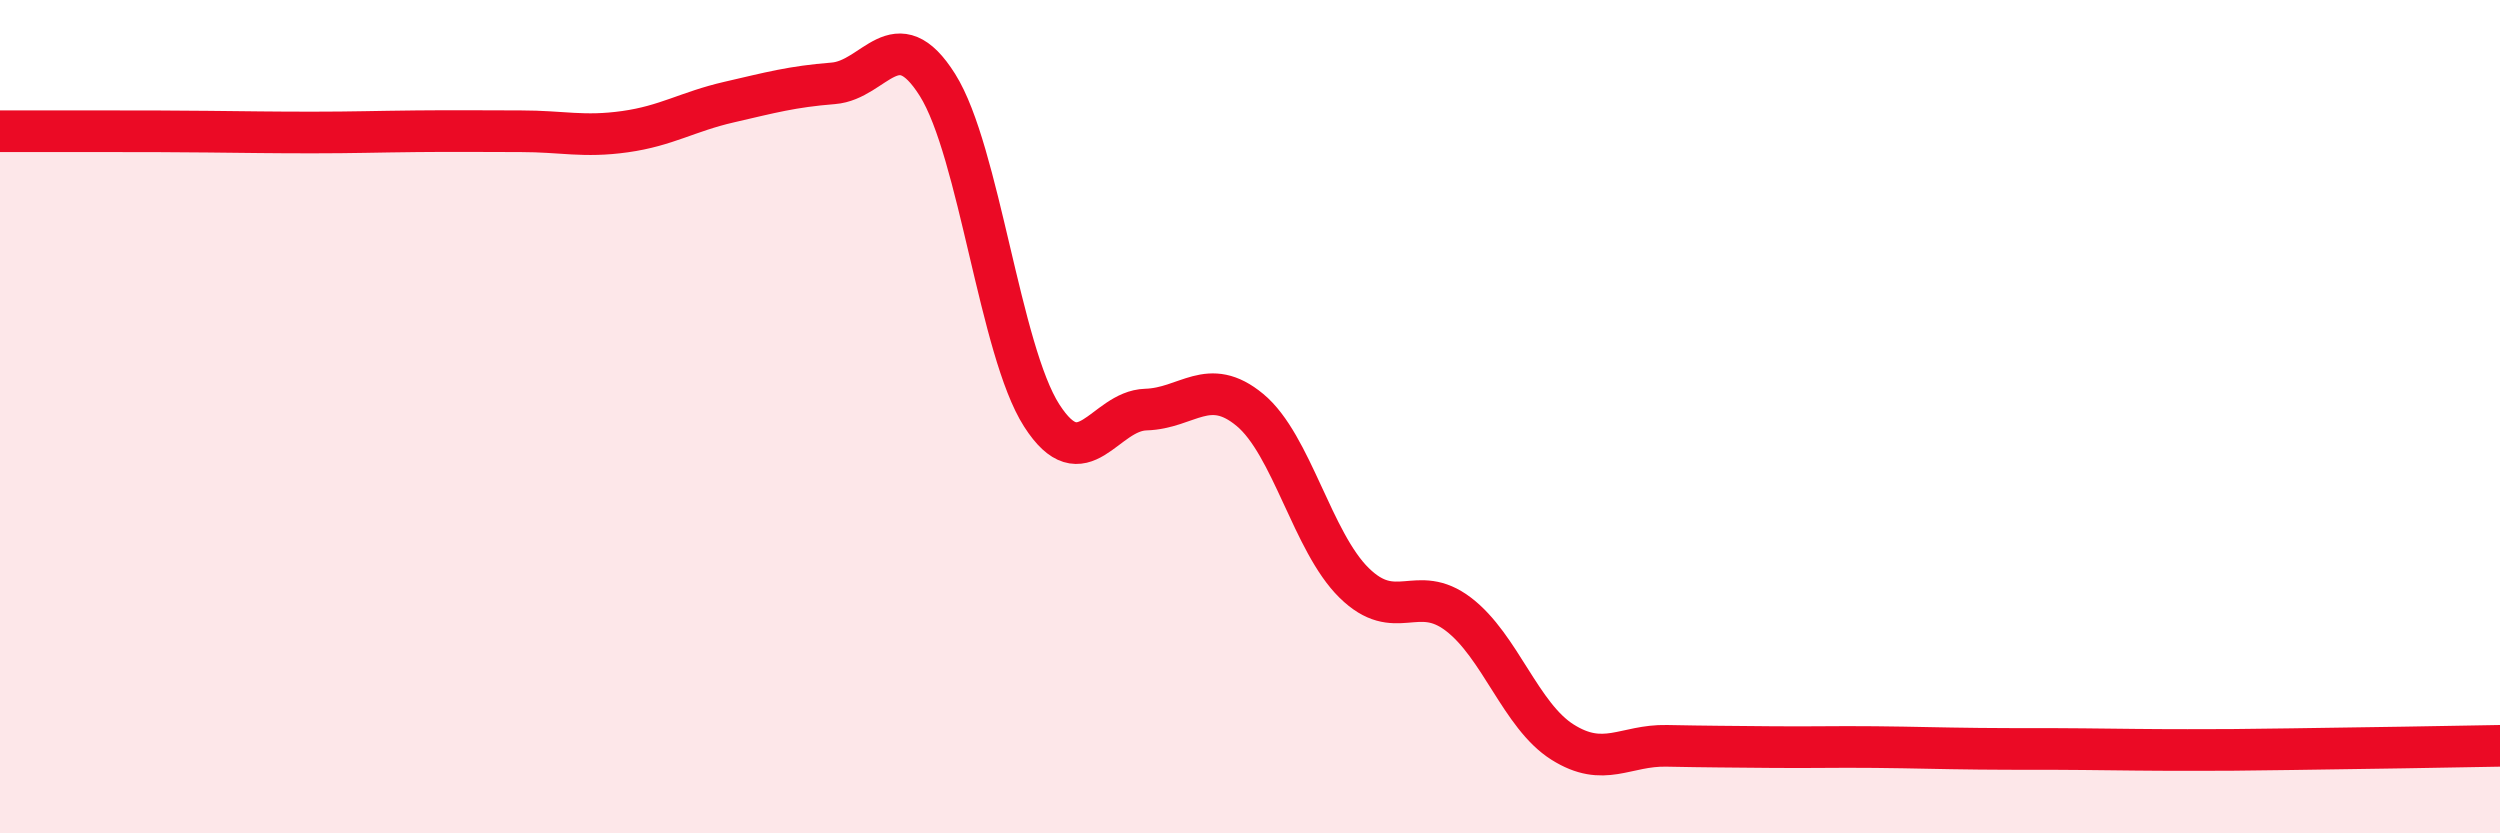 
    <svg width="60" height="20" viewBox="0 0 60 20" xmlns="http://www.w3.org/2000/svg">
      <path
        d="M 0,3.15 C 0.5,3.15 1.5,3.15 2.5,3.15 C 3.5,3.15 4,3.15 5,3.16 C 6,3.17 6.5,3.18 7.5,3.18 C 8.5,3.18 9,3.16 10,3.15 C 11,3.14 11.5,3.15 12.5,3.15 C 13.5,3.15 14,3.3 15,3.16 C 16,3.02 16.5,2.68 17.5,2.45 C 18.5,2.22 19,2.08 20,2 C 21,1.92 21.5,0.45 22.5,2.04 C 23.5,3.63 24,8.41 25,9.97 C 26,11.53 26.5,9.86 27.5,9.83 C 28.5,9.8 29,9.01 30,9.84 C 31,10.67 31.5,13.01 32.5,13.99 C 33.5,14.97 34,13.98 35,14.74 C 36,15.5 36.5,17.18 37.5,17.81 C 38.5,18.44 39,17.88 40,17.9 C 41,17.92 41.5,17.92 42.5,17.93 C 43.5,17.94 44,17.92 45,17.93 C 46,17.94 46.5,17.96 47.5,17.97 C 48.5,17.98 49,17.97 50,17.98 C 51,17.99 51.5,18 52.5,18 C 53.5,18 53.5,18 55,17.98 C 56.5,17.96 59,17.92 60,17.9L60 20L0 20Z"
        fill="#EB0A25"
        opacity="0.1"
        stroke-linecap="round"
        stroke-linejoin="round"
      />
      <path
        d="M 0,3.15 C 0.5,3.15 1.5,3.15 2.5,3.15 C 3.5,3.15 4,3.15 5,3.16 C 6,3.17 6.5,3.18 7.5,3.18 C 8.5,3.18 9,3.16 10,3.15 C 11,3.14 11.5,3.15 12.5,3.15 C 13.5,3.15 14,3.3 15,3.16 C 16,3.02 16.5,2.68 17.5,2.45 C 18.5,2.22 19,2.08 20,2 C 21,1.92 21.5,0.45 22.5,2.04 C 23.5,3.63 24,8.41 25,9.97 C 26,11.53 26.5,9.86 27.5,9.83 C 28.5,9.8 29,9.01 30,9.84 C 31,10.67 31.5,13.01 32.5,13.99 C 33.5,14.97 34,13.98 35,14.74 C 36,15.5 36.5,17.18 37.5,17.81 C 38.5,18.44 39,17.88 40,17.9 C 41,17.92 41.5,17.92 42.5,17.93 C 43.5,17.94 44,17.92 45,17.93 C 46,17.94 46.5,17.96 47.5,17.97 C 48.5,17.98 49,17.97 50,17.98 C 51,17.99 51.5,18 52.5,18 C 53.5,18 53.5,18 55,17.98 C 56.5,17.96 59,17.92 60,17.9"
        stroke="#EB0A25"
        stroke-width="1"
        fill="none"
        stroke-linecap="round"
        stroke-linejoin="round"
      />
    </svg>
  